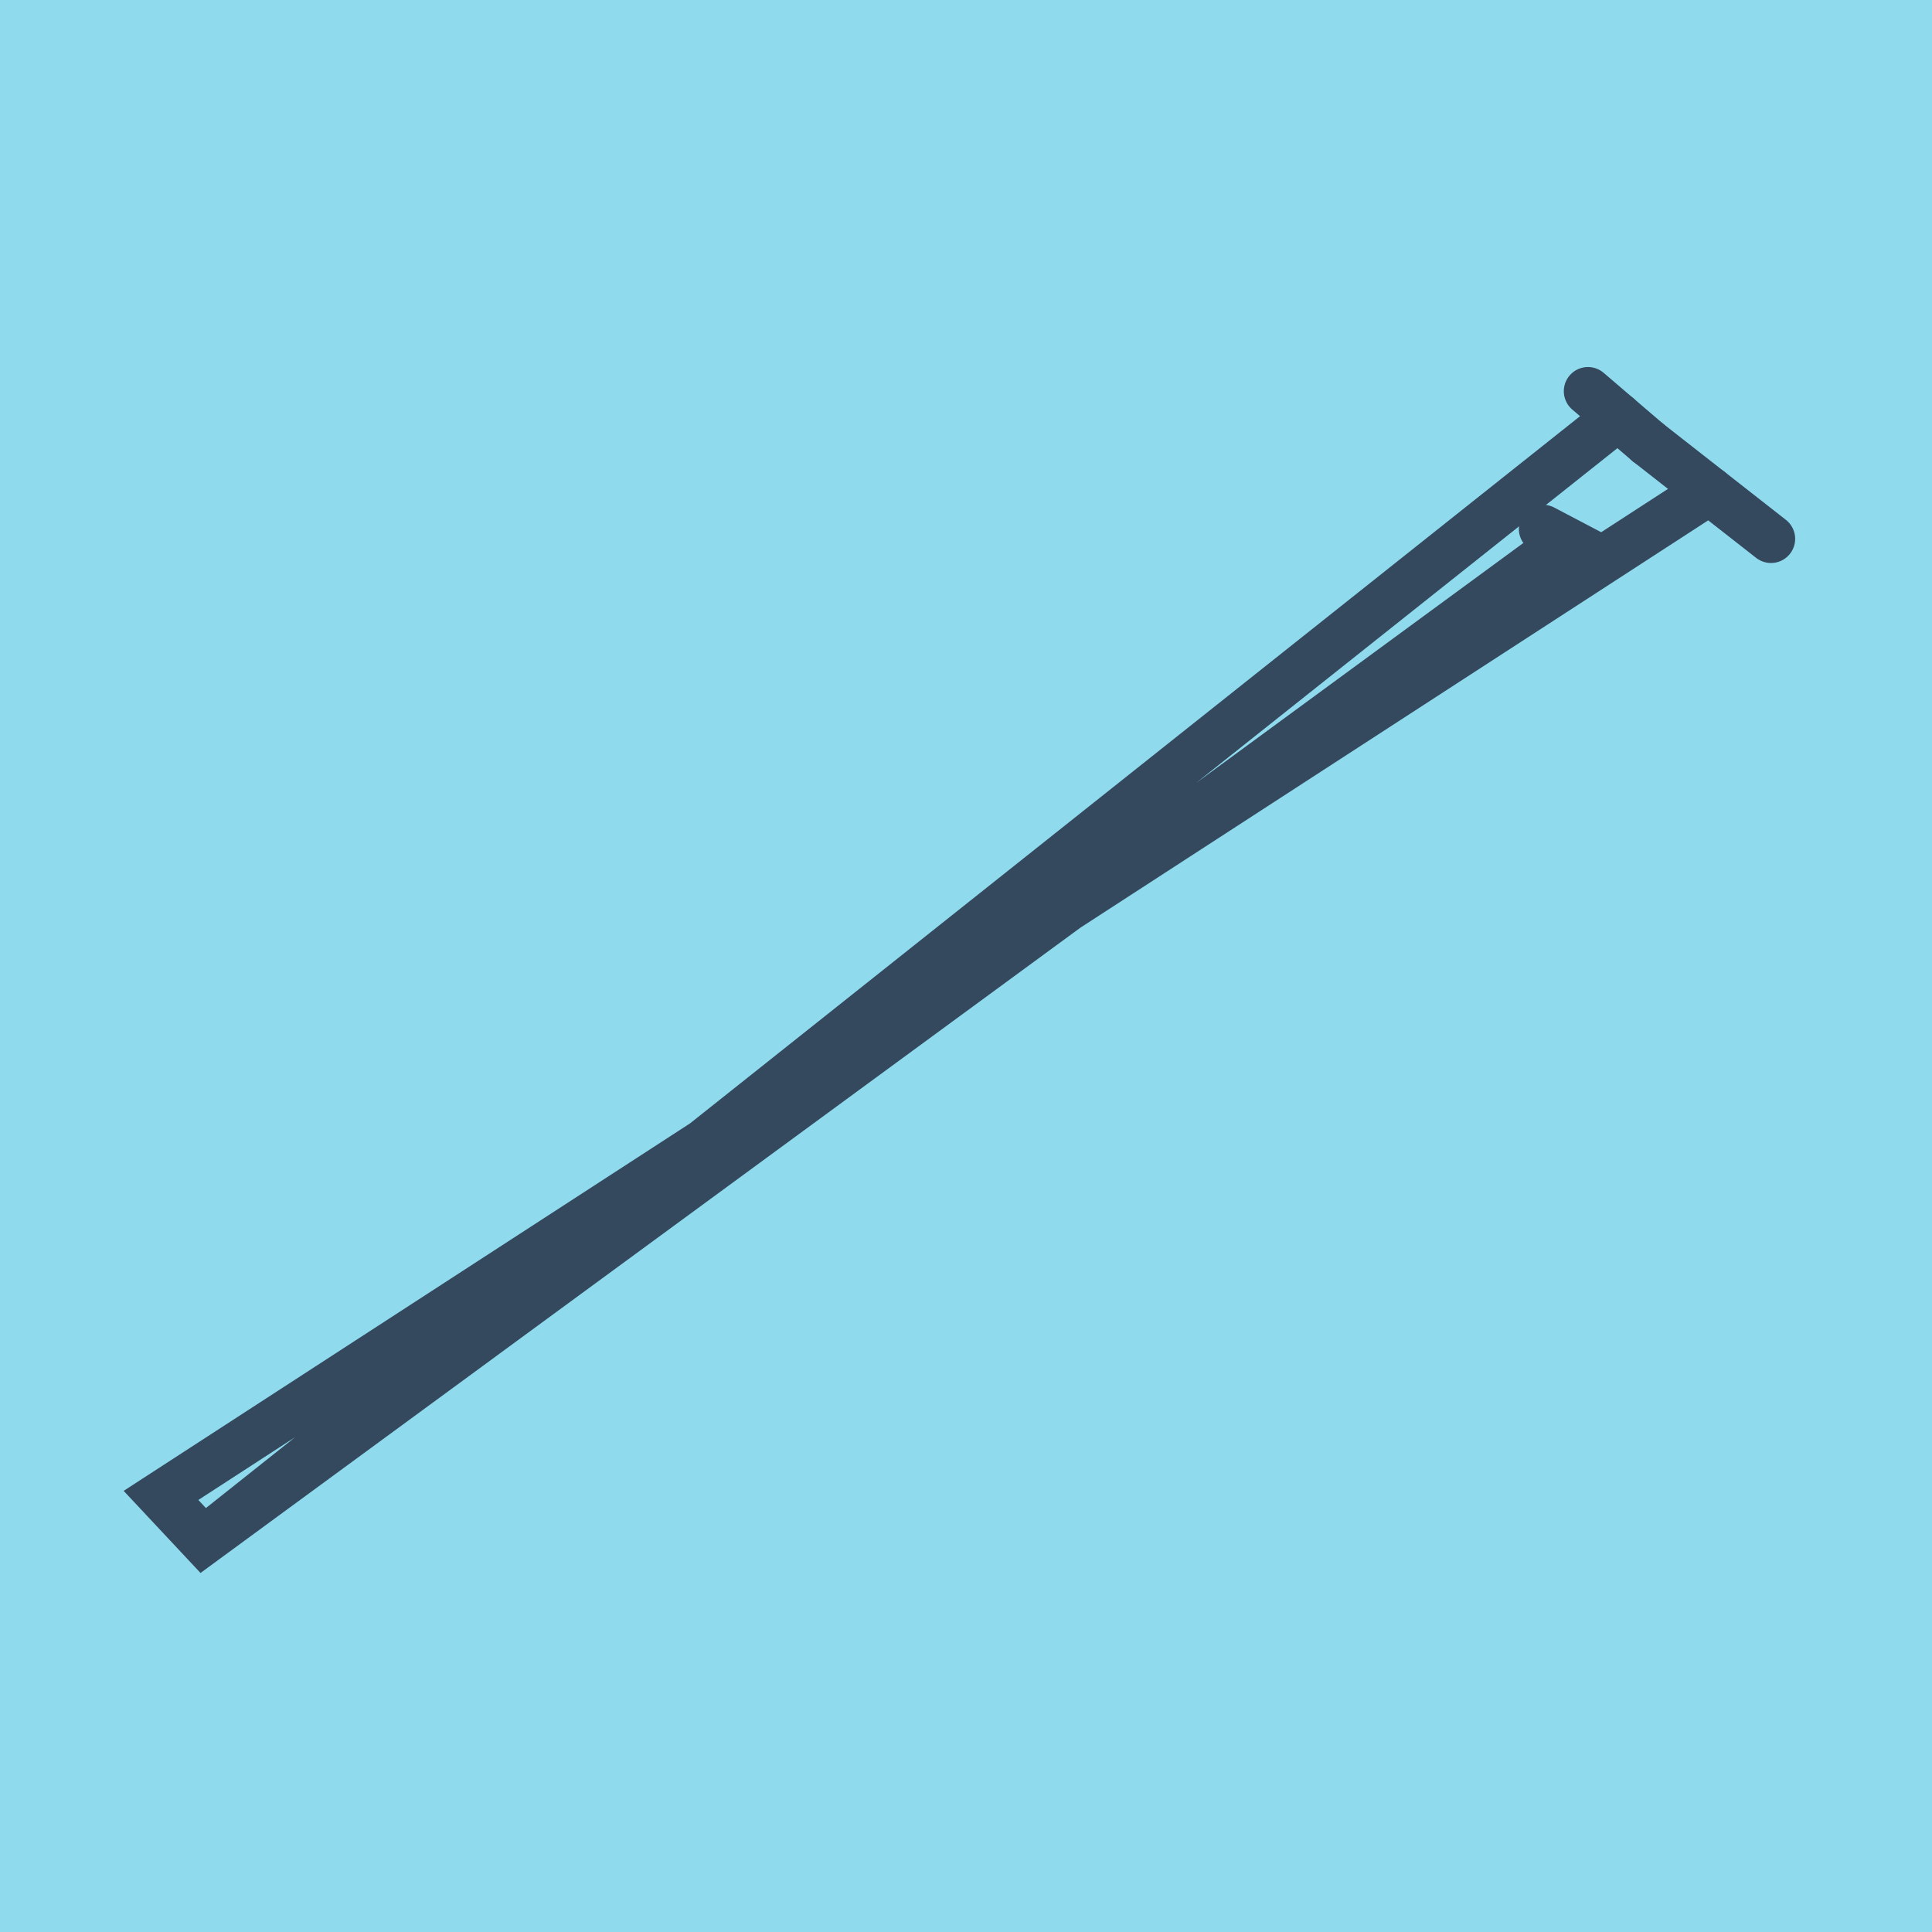 <?xml version="1.0" encoding="utf-8"?>
<!DOCTYPE svg PUBLIC "-//W3C//DTD SVG 1.1//EN" "http://www.w3.org/Graphics/SVG/1.1/DTD/svg11.dtd">
<svg xmlns="http://www.w3.org/2000/svg" xmlns:xlink="http://www.w3.org/1999/xlink" viewBox="-10 -10 120 120" preserveAspectRatio="xMidYMid meet">
	<path style="fill:#90daee" d="M-10-10h120v120H-10z"/>
			<polyline stroke-linecap="round" points="92.361,17.49 100,23.469 " style="fill:none;stroke:#34495e;stroke-width: 3px"/>
			<polyline stroke-linecap="round" points="88.757,24.386 85.838,22.852 " style="fill:none;stroke:#34495e;stroke-width: 3px"/>
			<polyline stroke-linecap="round" points="92.361,17.49 88.631,14.297 " style="fill:none;stroke:#34495e;stroke-width: 3px"/>
			<polyline stroke-linecap="round" points="96.181,20.479 0,82.883 2.64,85.703 87.298,23.619 2.64,85.703 90.496,15.893 " style="fill:none;stroke:#34495e;stroke-width: 3px"/>
	</svg>
